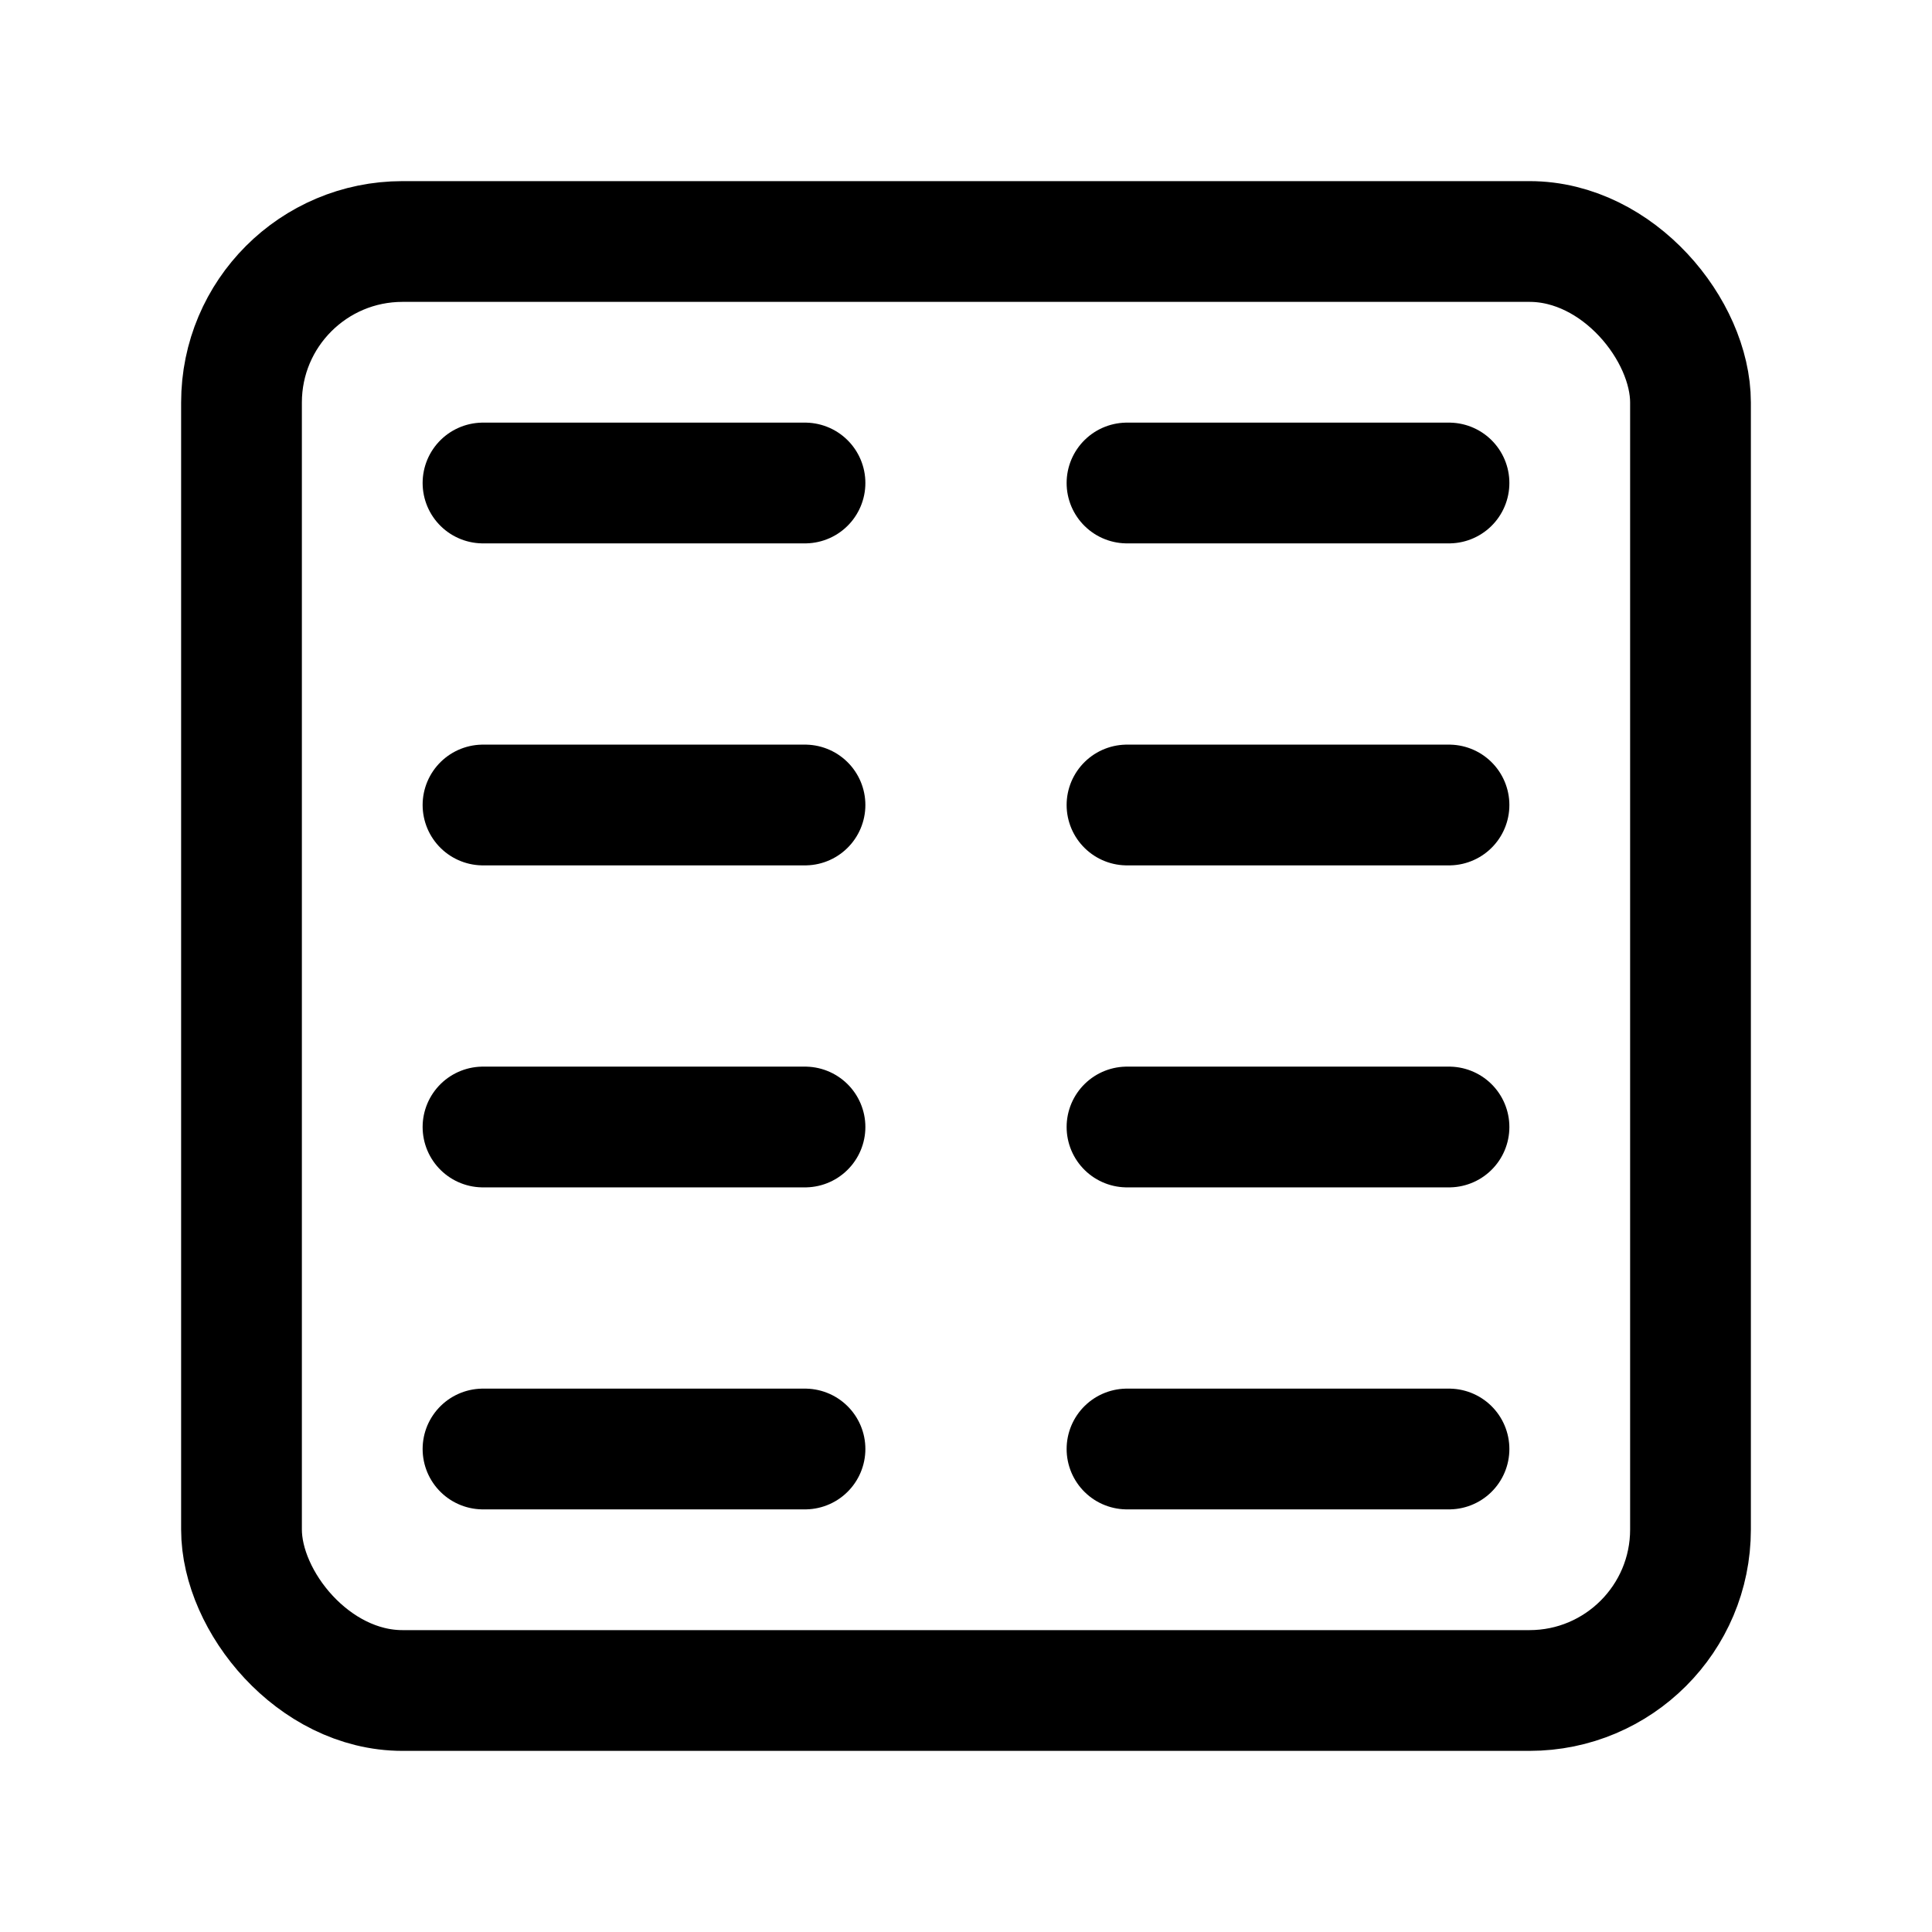 <?xml version="1.0" encoding="UTF-8"?>
<svg xmlns="http://www.w3.org/2000/svg" width="24" height="24" viewBox="0 0 24 24" fill="none">
  <rect x="3" y="3" width="18" height="18" rx="2" stroke="black" stroke-width="1.5"></rect>
  <path d="M6 6H10" stroke="black" stroke-width="1.5" stroke-linecap="round"></path>
  <path d="M14 6H18" stroke="black" stroke-width="1.5" stroke-linecap="round"></path>
  <path d="M6 10H10" stroke="black" stroke-width="1.5" stroke-linecap="round"></path>
  <path d="M14 10H18" stroke="black" stroke-width="1.5" stroke-linecap="round"></path>
  <path d="M6 14H10" stroke="black" stroke-width="1.5" stroke-linecap="round"></path>
  <path d="M14 14H18" stroke="black" stroke-width="1.5" stroke-linecap="round"></path>
  <path d="M6 18H10" stroke="black" stroke-width="1.5" stroke-linecap="round"></path>
  <path d="M14 18H18" stroke="black" stroke-width="1.5" stroke-linecap="round"></path>
</svg>
